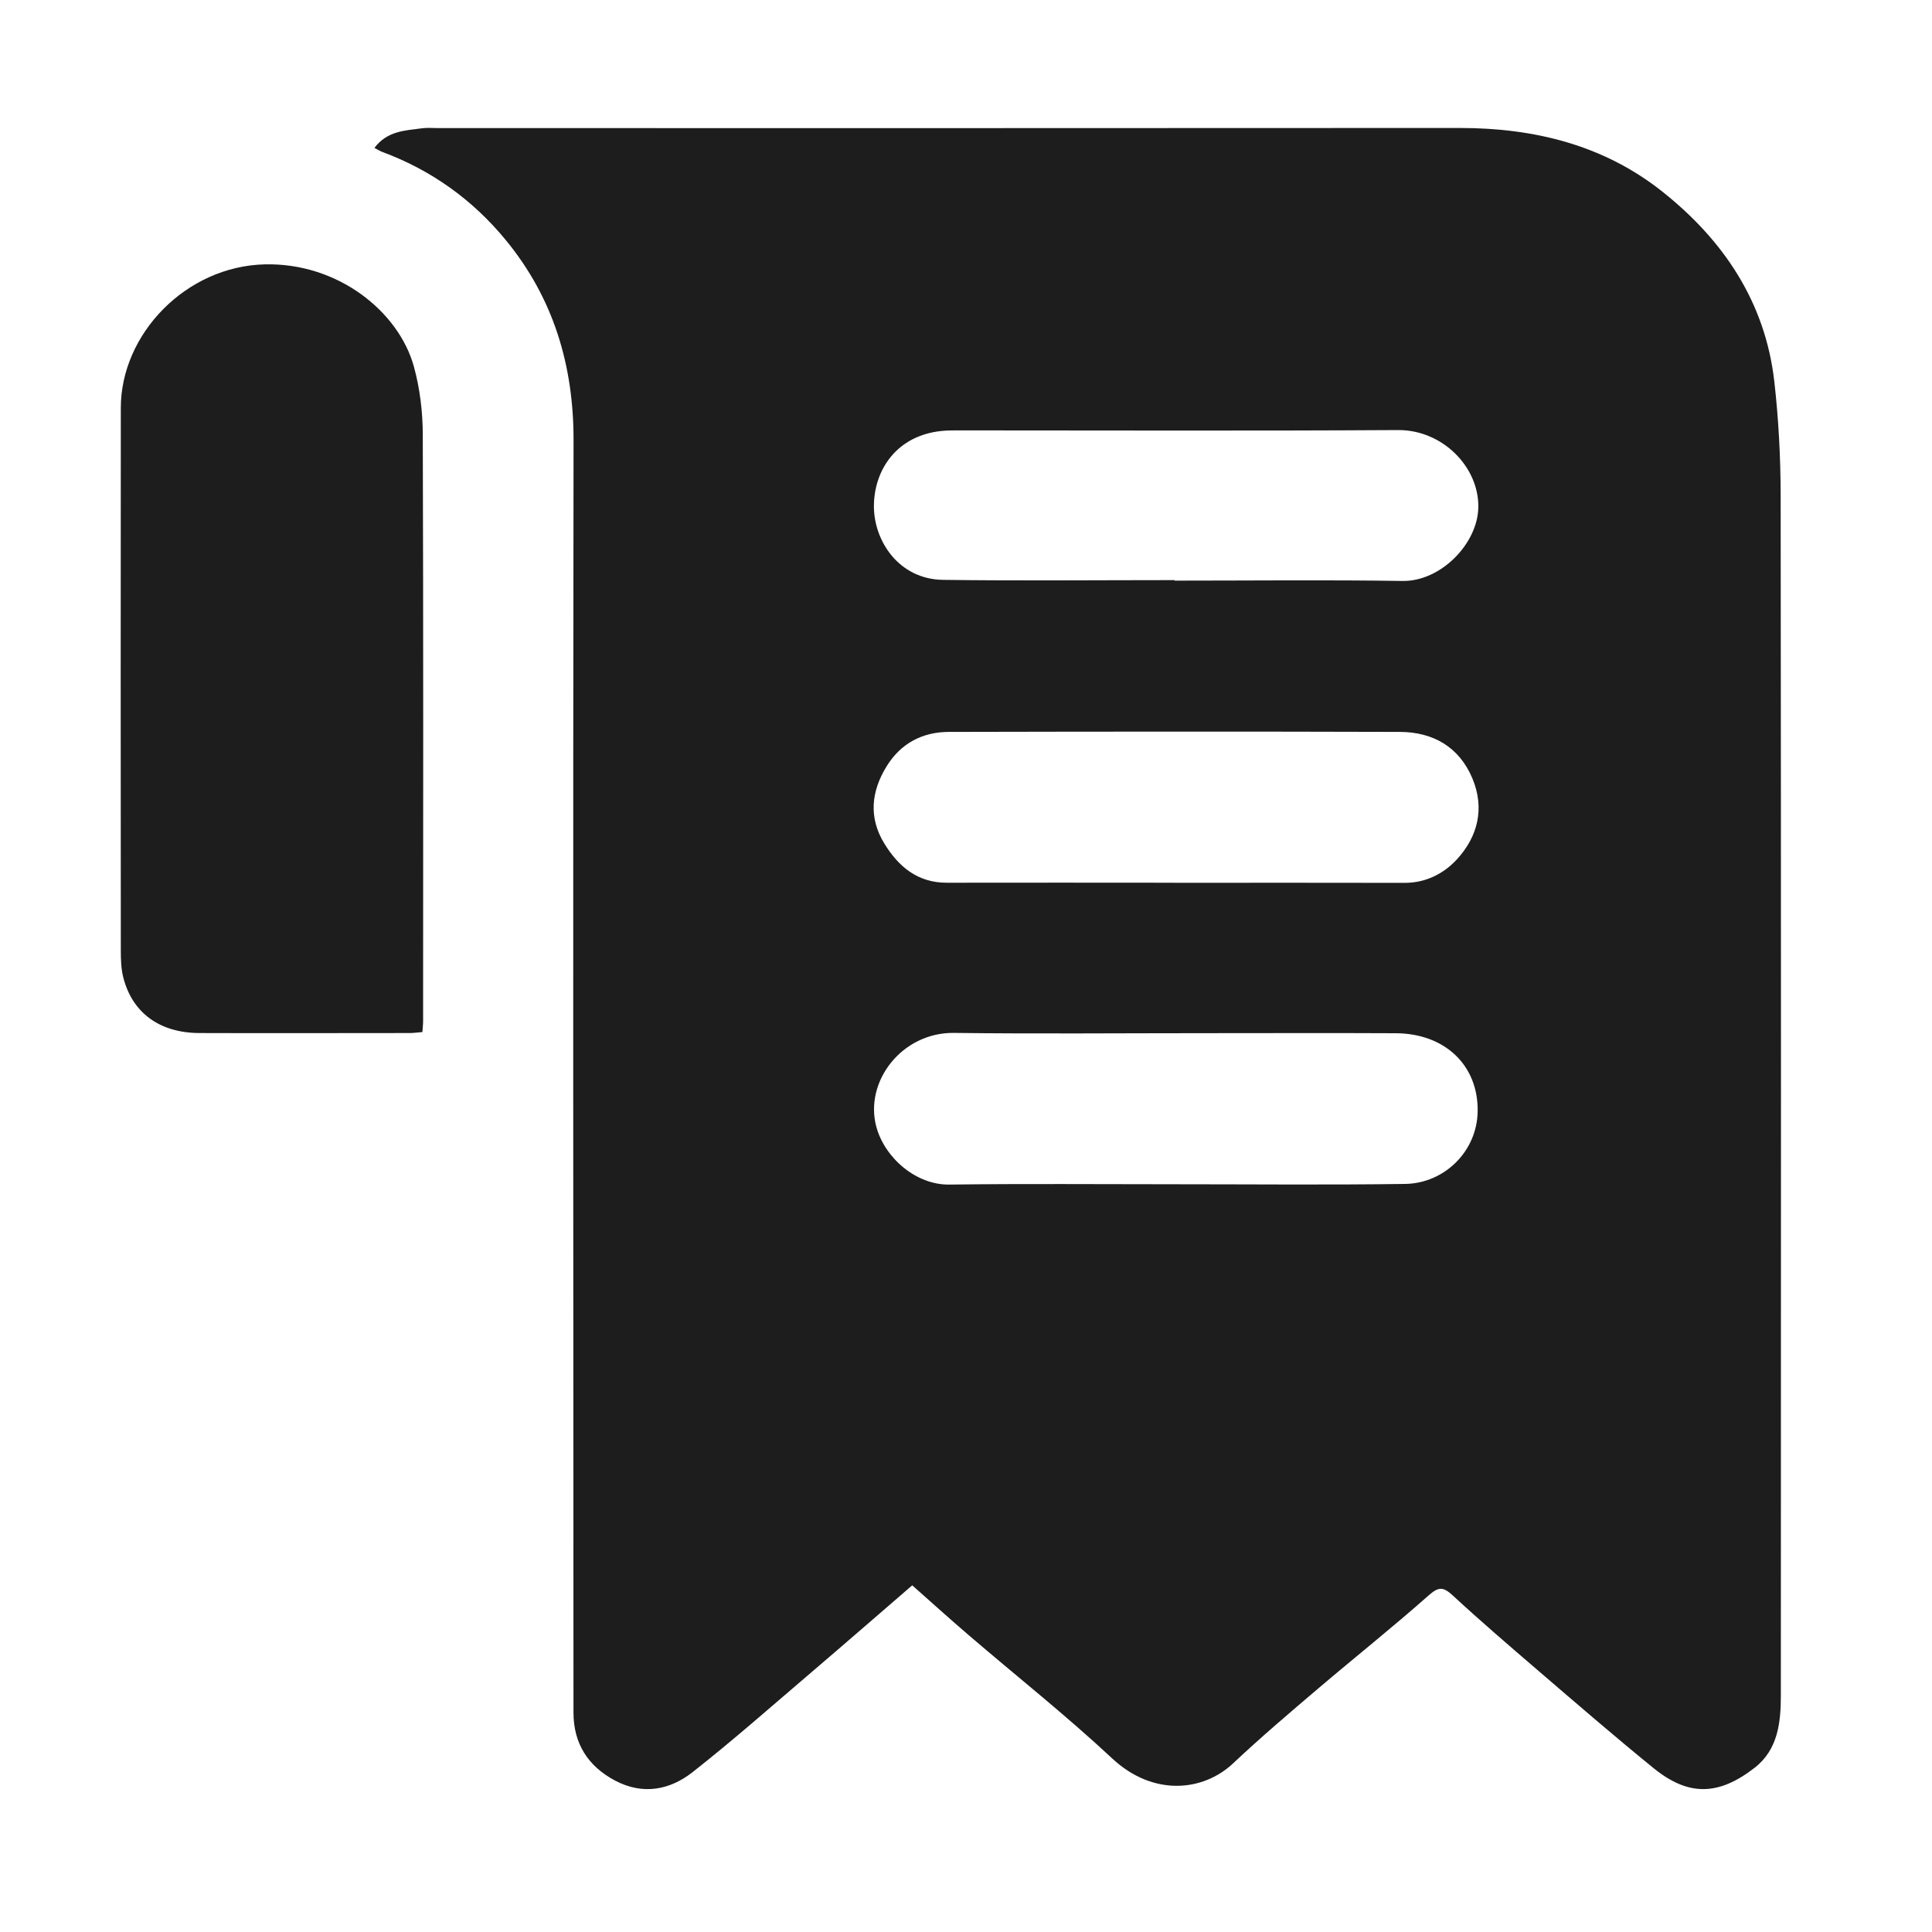<?xml version="1.0" encoding="UTF-8"?><svg id="Layer_1" xmlns="http://www.w3.org/2000/svg" viewBox="0 0 300 300"><defs><style>.cls-1{fill:#1e1d1d;}</style></defs><g id="EQhrqo"><path class="cls-1" d="m58.14,22.97c1.98-2.65,4.76-2.7,7.39-3.05.81-.11,1.64-.03,2.47-.03,52.89,0,105.78.02,158.67-.02,11.57,0,22.35,2.64,31.48,9.9,9.48,7.53,15.97,17.16,17.37,29.5.66,5.85.97,11.77.98,17.65.07,62.12.05,124.23.03,186.35,0,4.2-.45,8.41-4.06,11.22-5.68,4.42-10.35,4.41-15.7.07-6.08-4.94-12.01-10.07-17.96-15.18-4.46-3.83-8.92-7.66-13.24-11.65-1.47-1.35-2.18-1.37-3.74.01-5.59,4.95-11.45,9.61-17.14,14.45-4.47,3.8-8.94,7.6-13.21,11.62-4.68,4.4-12.43,5.16-18.78-.76-7.18-6.7-14.91-12.82-22.37-19.22-2.87-2.46-5.67-5-8.68-7.66-5.35,4.62-10.51,9.11-15.71,13.55-6.1,5.2-12.11,10.52-18.41,15.47-3.52,2.76-7.69,3.57-11.98,1.32-4.26-2.24-6.49-5.79-6.5-10.55-.03-65.87-.08-131.73.01-197.6.02-11.65-3.14-22.1-10.52-31.08-5.12-6.24-11.56-10.87-19.21-13.7-.32-.12-.6-.31-1.2-.62Zm124.29,114.09s0,.02,0,.02c11.9,0,23.79-.02,35.69.01,3.27,0,6.03-1.41,8.08-3.62,3.31-3.58,4.37-8,2.42-12.63-2.05-4.86-6.1-7.17-11.24-7.19-23.33-.07-46.67-.05-70.01,0-4.11,0-7.47,1.76-9.67,5.3-2.43,3.91-2.86,8.02-.36,12.07,2.2,3.57,5.16,6.06,9.68,6.05,11.8-.03,23.61,0,35.41,0Zm-.18,46.83c11.98,0,23.97.12,35.95-.05,6.04-.09,11.15-5.01,11.25-11.25.12-7.15-5.06-12.11-12.71-12.15-9.97-.05-19.94-.01-29.91-.01-12.9,0-25.8.12-38.7-.04-8.06-.1-13.96,7.53-12.05,14.59,1.32,4.85,6.2,9.03,11.31,8.96,11.62-.15,23.24-.05,34.85-.05Zm.14-93.8s0,.04,0,.07c11.8,0,23.6-.13,35.4.05,5.91.09,11.63-5.75,11.76-11.37.15-6.28-5.53-12.1-12.46-12.06-22.87.14-45.73.05-68.6.05-.73,0-1.47.01-2.19.08-7.09.68-10.58,6.09-10.6,11.67-.01,5.42,3.87,11.37,10.74,11.46,11.98.16,23.96.04,35.94.04Z"/><path class="cls-1" d="m65.57,160.26c-.74.06-1.36.15-1.97.15-10.89,0-21.78.04-32.66,0-6.16-.03-10.39-3.14-11.79-8.61-.35-1.35-.39-2.81-.39-4.22-.02-28.08-.03-56.16,0-84.24,0-11.47,10.11-22,22.36-22.29,11.39-.27,20.79,7.36,23.14,15.84.94,3.4,1.38,7.04,1.39,10.57.1,30.37.06,60.73.05,91.1,0,.53-.07,1.06-.11,1.71Z"/></g></svg>